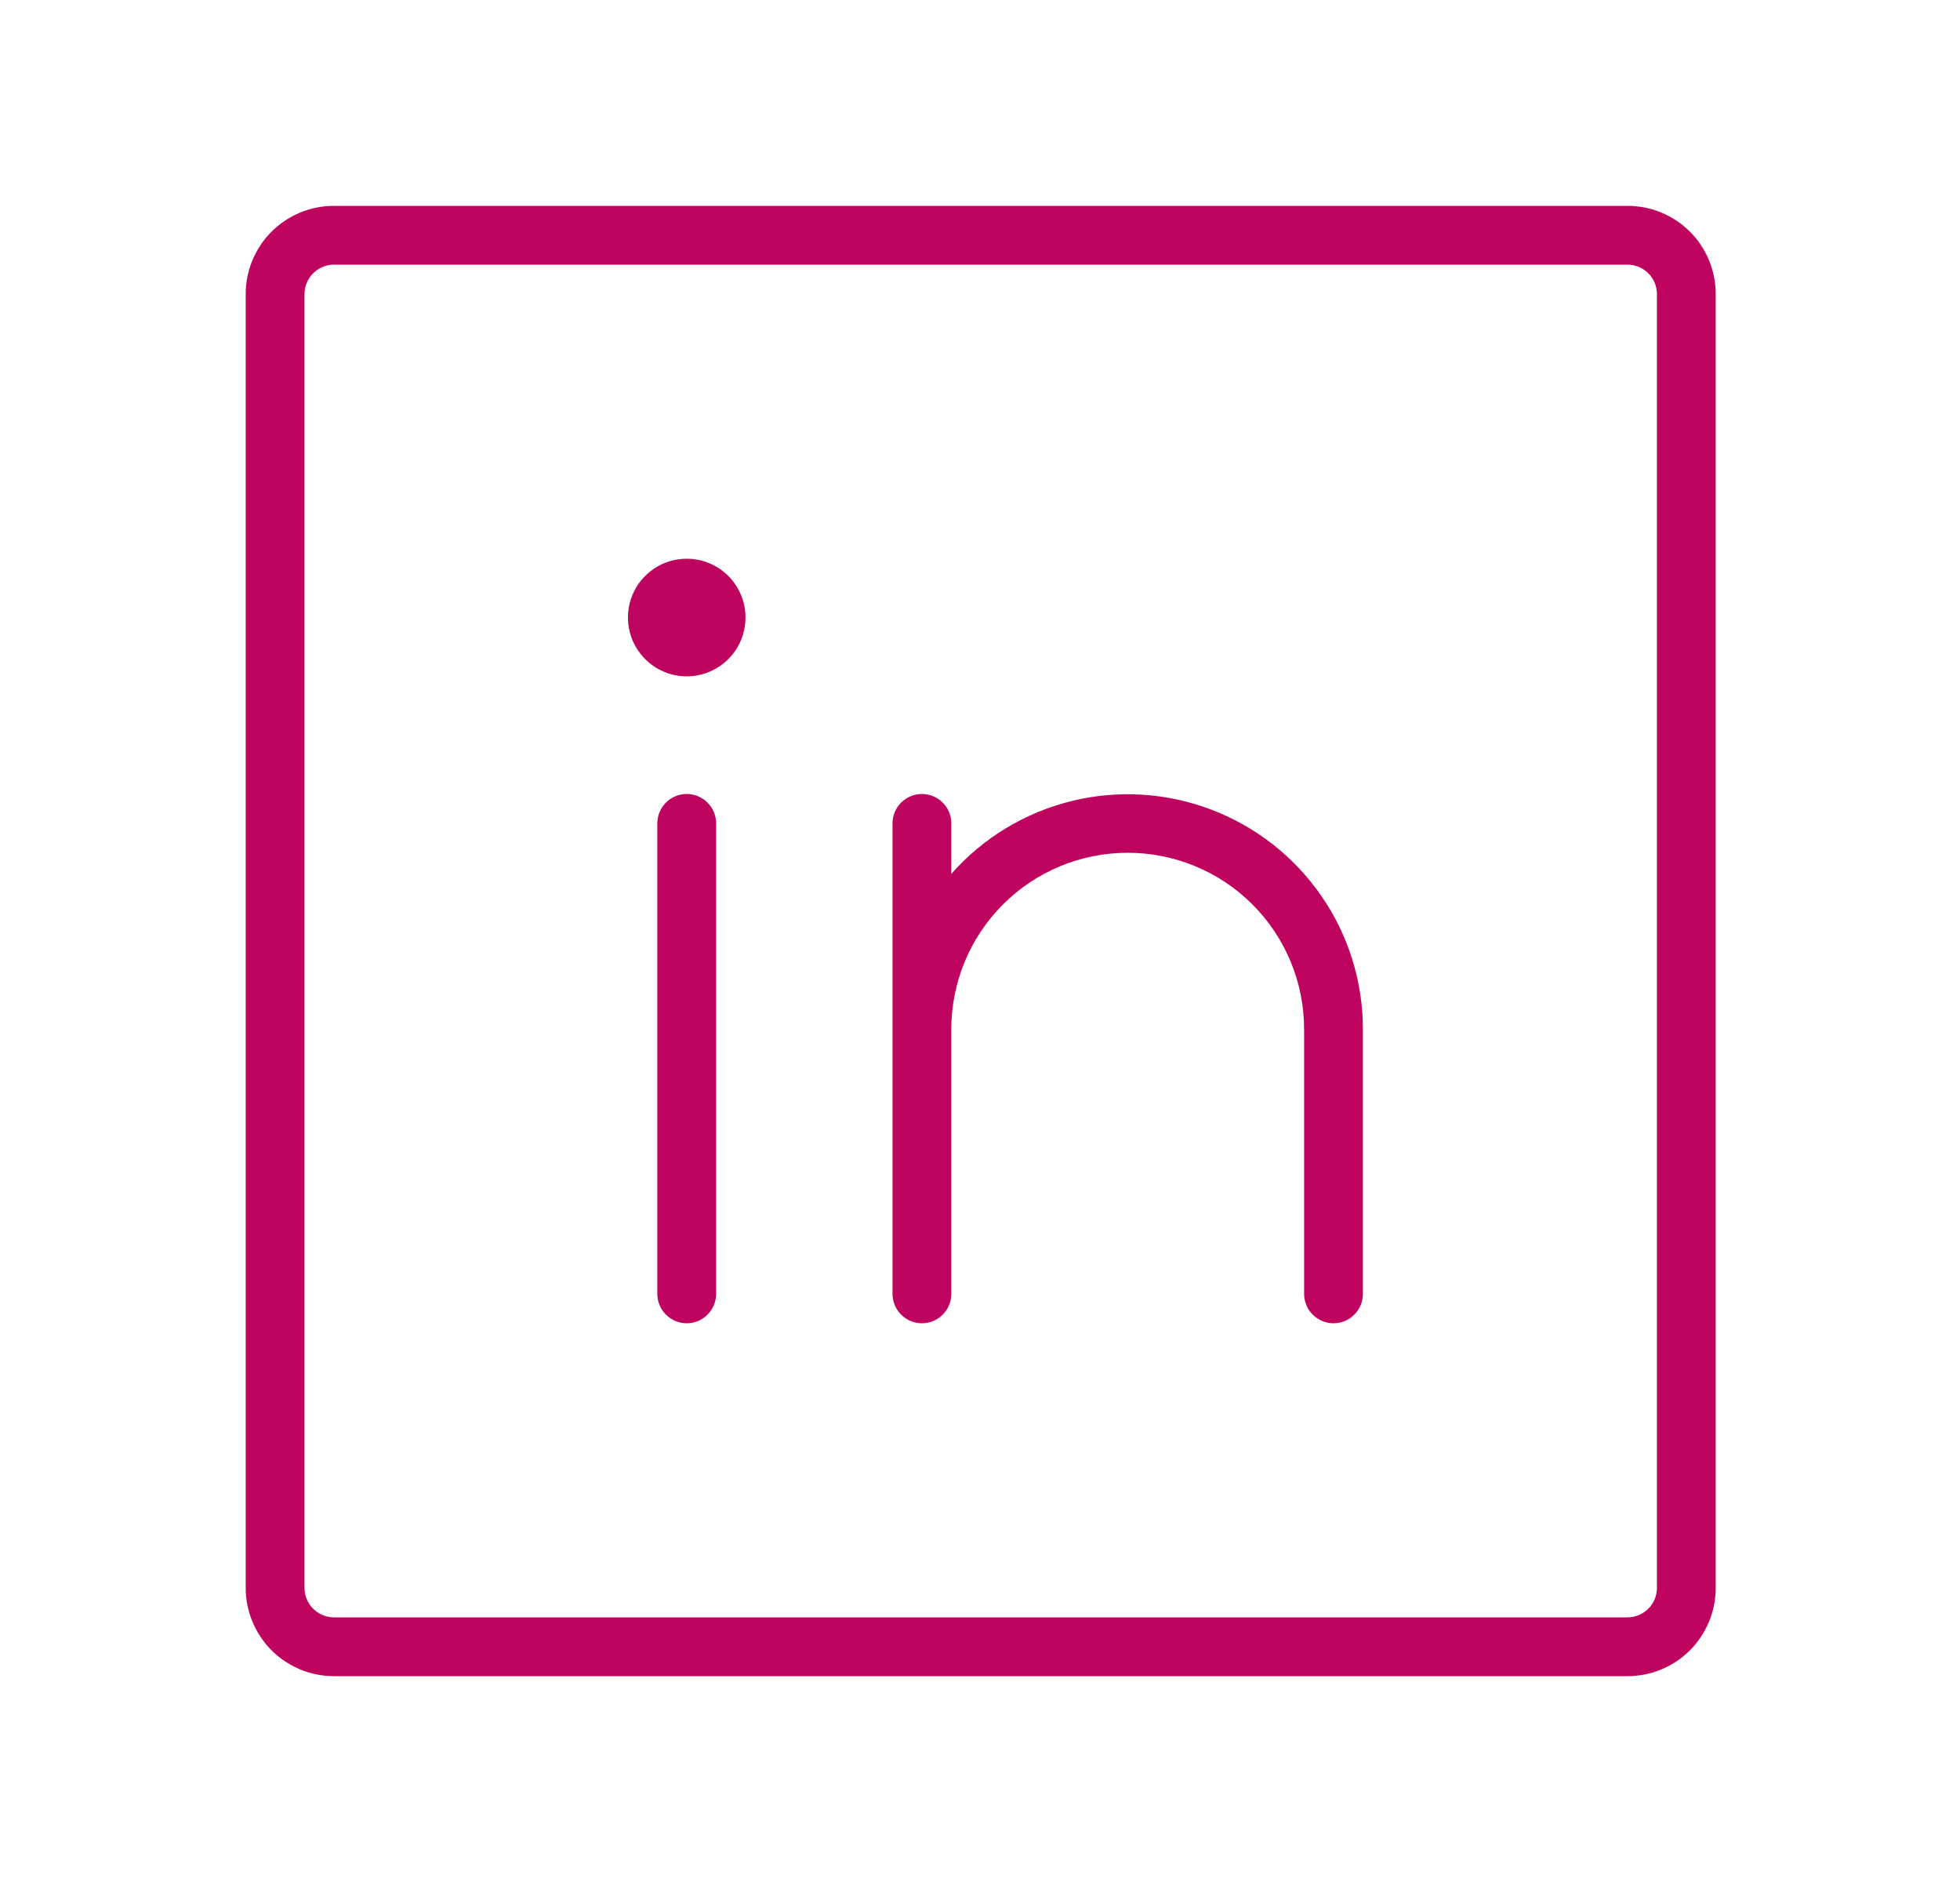 <svg width="25" height="24" viewBox="0 0 25 24" fill="none" xmlns="http://www.w3.org/2000/svg">
<path d="M20.759 2.625H4.259C3.961 2.625 3.675 2.744 3.464 2.954C3.253 3.165 3.134 3.452 3.134 3.75V20.25C3.134 20.548 3.253 20.834 3.464 21.046C3.675 21.256 3.961 21.375 4.259 21.375H20.759C21.058 21.375 21.344 21.256 21.555 21.046C21.766 20.834 21.884 20.548 21.884 20.25V3.75C21.884 3.452 21.766 3.165 21.555 2.954C21.344 2.744 21.058 2.625 20.759 2.625ZM21.134 20.25C21.134 20.349 21.095 20.445 21.024 20.515C20.954 20.585 20.859 20.625 20.759 20.625H4.259C4.16 20.625 4.064 20.585 3.994 20.515C3.924 20.445 3.884 20.349 3.884 20.25V3.75C3.884 3.651 3.924 3.555 3.994 3.485C4.064 3.415 4.16 3.375 4.259 3.375H20.759C20.859 3.375 20.954 3.415 21.024 3.485C21.095 3.555 21.134 3.651 21.134 3.75V20.25ZM9.134 10.5V16.5C9.134 16.599 9.095 16.695 9.024 16.765C8.954 16.835 8.859 16.875 8.759 16.875C8.66 16.875 8.564 16.835 8.494 16.765C8.424 16.695 8.384 16.599 8.384 16.5V10.5C8.384 10.4 8.424 10.305 8.494 10.235C8.564 10.165 8.66 10.125 8.759 10.125C8.859 10.125 8.954 10.165 9.024 10.235C9.095 10.305 9.134 10.4 9.134 10.5ZM17.384 13.125V16.5C17.384 16.599 17.345 16.695 17.274 16.765C17.204 16.835 17.109 16.875 17.009 16.875C16.91 16.875 16.814 16.835 16.744 16.765C16.674 16.695 16.634 16.599 16.634 16.5V13.125C16.634 12.528 16.397 11.956 15.975 11.534C15.553 11.112 14.981 10.875 14.384 10.875C13.787 10.875 13.215 11.112 12.793 11.534C12.371 11.956 12.134 12.528 12.134 13.125V16.5C12.134 16.599 12.095 16.695 12.024 16.765C11.954 16.835 11.859 16.875 11.759 16.875C11.66 16.875 11.564 16.835 11.494 16.765C11.424 16.695 11.384 16.599 11.384 16.5V10.5C11.384 10.4 11.424 10.305 11.494 10.235C11.564 10.165 11.66 10.125 11.759 10.125C11.859 10.125 11.954 10.165 12.024 10.235C12.095 10.305 12.134 10.4 12.134 10.5V11.144C12.537 10.687 13.069 10.364 13.661 10.217C14.252 10.07 14.873 10.107 15.443 10.322C16.013 10.537 16.504 10.92 16.851 11.421C17.198 11.921 17.384 12.516 17.384 13.125ZM9.509 7.875C9.509 8.023 9.465 8.168 9.383 8.292C9.3 8.415 9.183 8.511 9.046 8.568C8.909 8.625 8.758 8.64 8.613 8.611C8.467 8.582 8.334 8.51 8.229 8.405C8.124 8.3 8.053 8.167 8.024 8.021C7.995 7.876 8.01 7.725 8.066 7.588C8.123 7.451 8.219 7.334 8.343 7.251C8.466 7.169 8.611 7.125 8.759 7.125C8.958 7.125 9.149 7.204 9.29 7.345C9.43 7.485 9.509 7.676 9.509 7.875Z" fill="#BF045F"/>
</svg>
